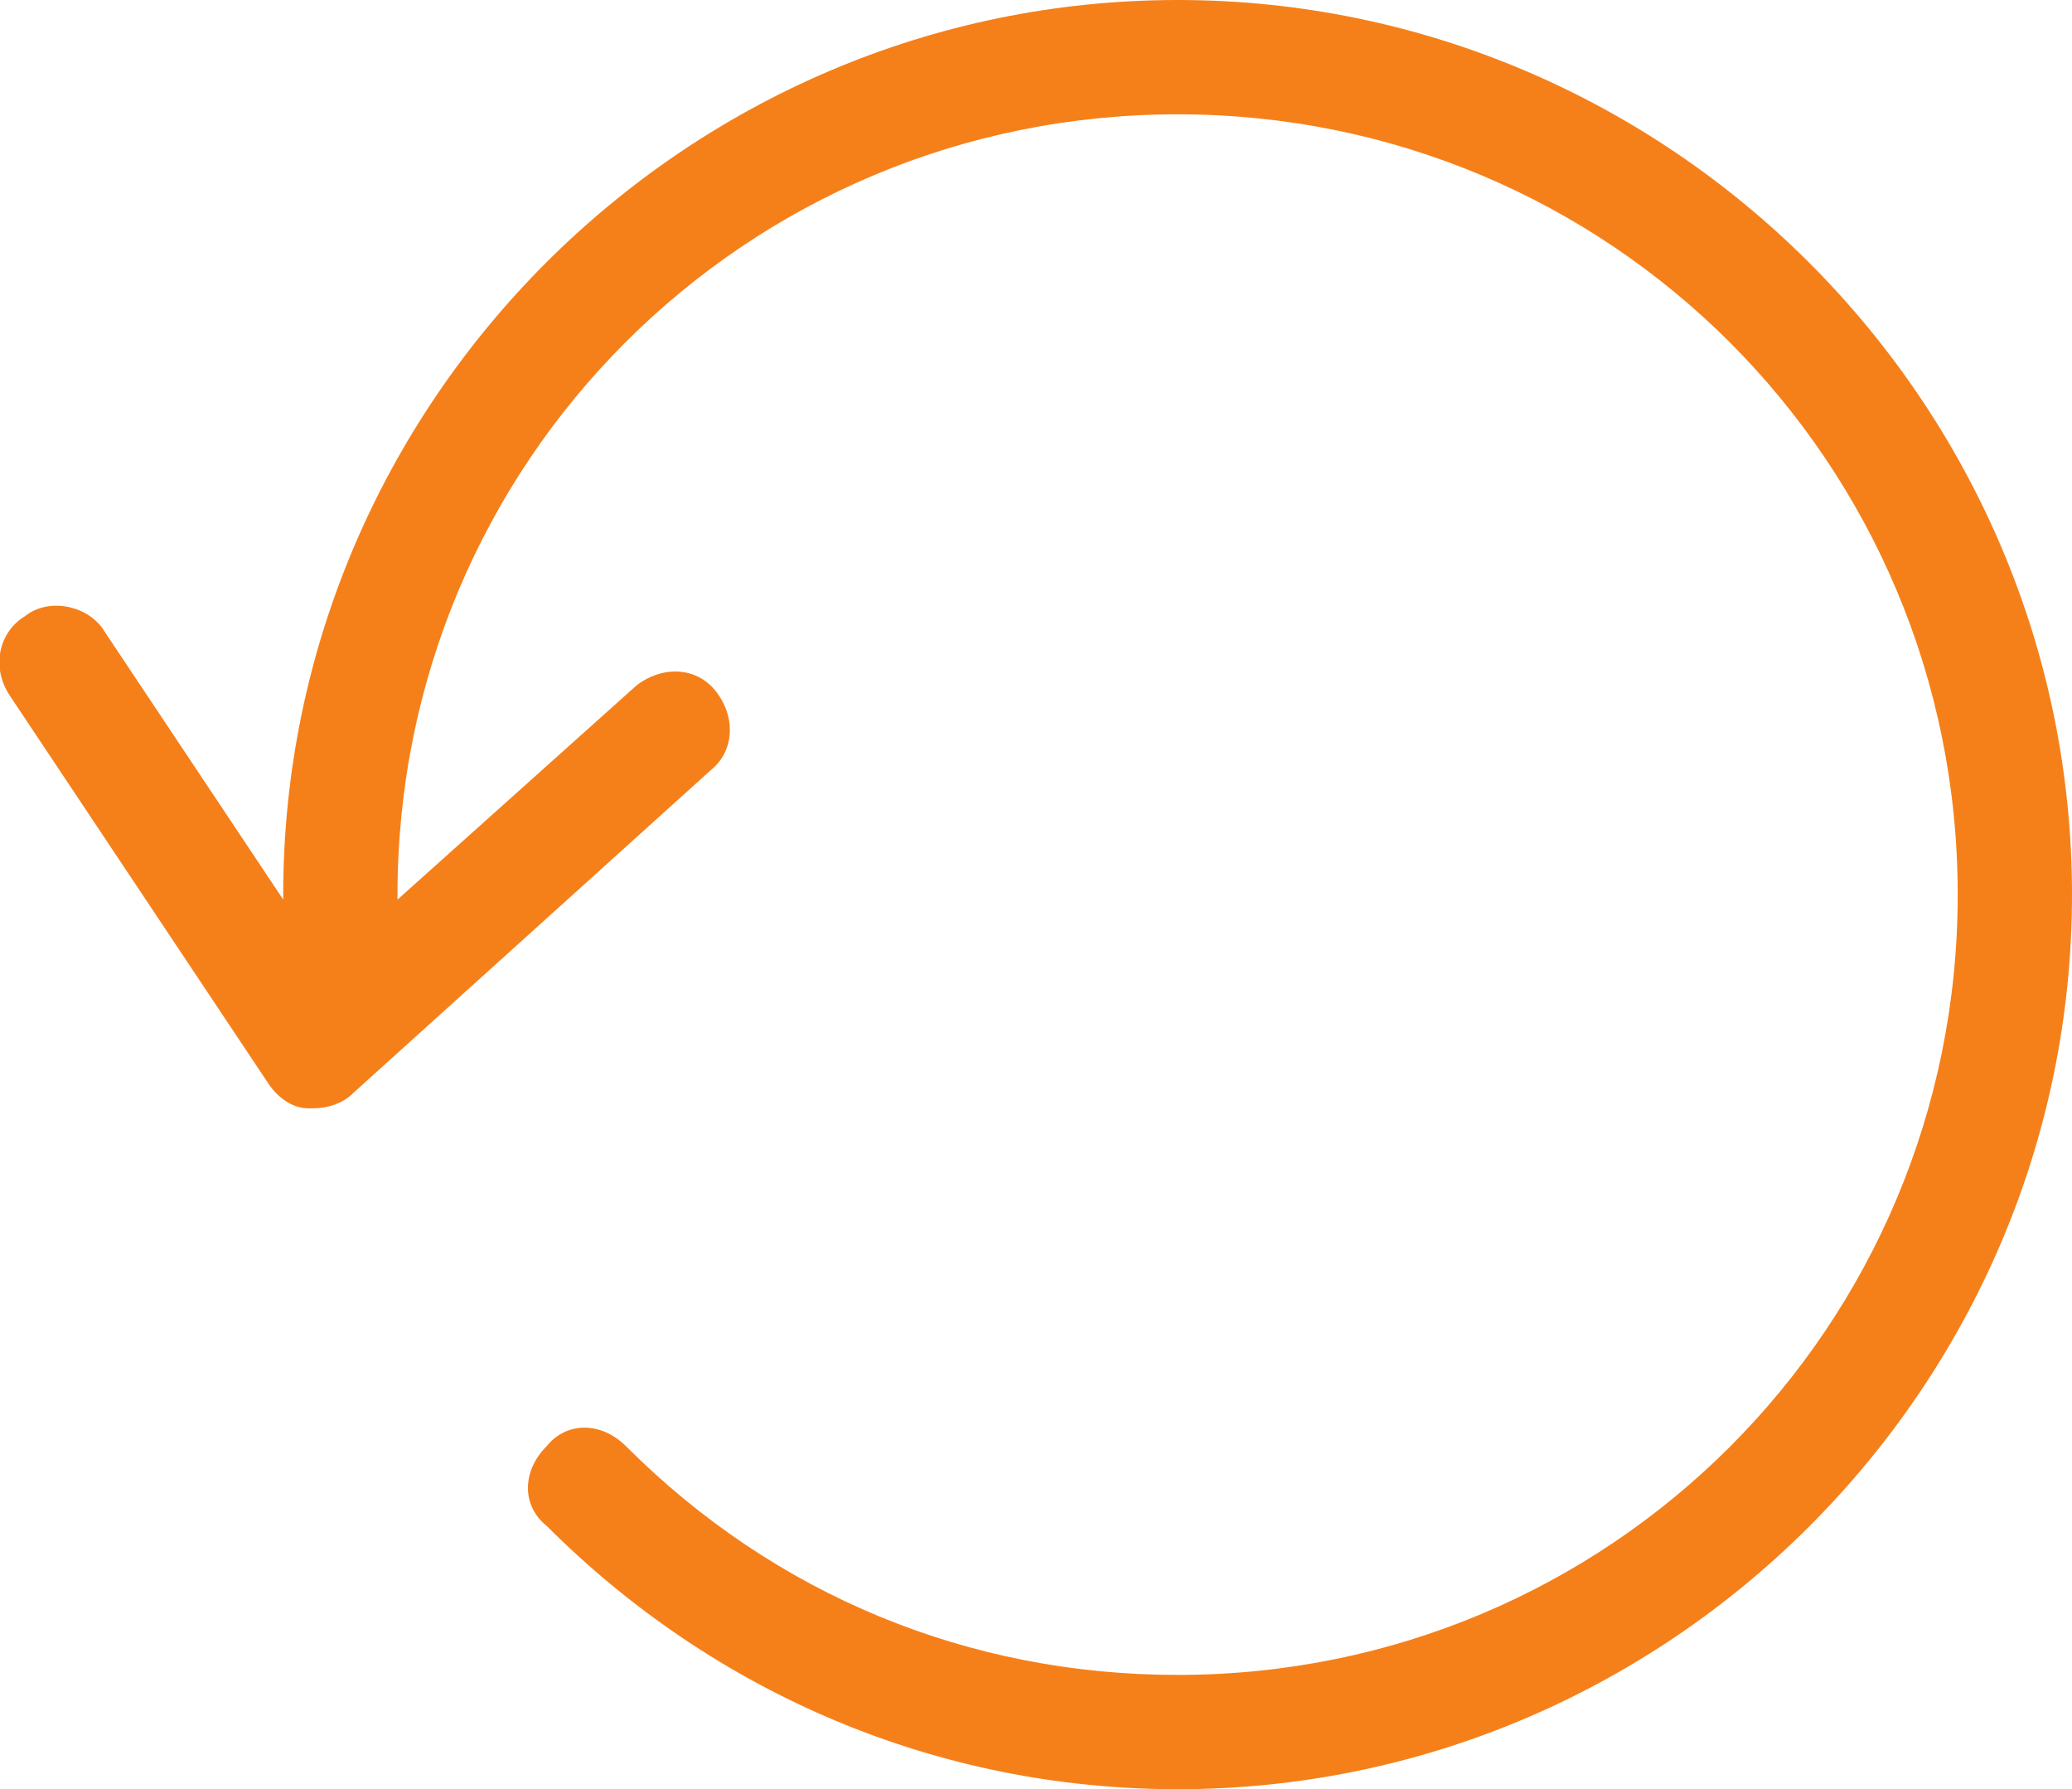 <?xml version="1.0" encoding="utf-8"?>
<!-- Generator: Adobe Illustrator 19.2.0, SVG Export Plug-In . SVG Version: 6.00 Build 0)  -->
<svg version="1.1" id="Слой_1" xmlns="http://www.w3.org/2000/svg" xmlns:xlink="http://www.w3.org/1999/xlink" x="0px" y="0px"
	 viewBox="0 0 41.7 36" style="enable-background:new 0 0 41.7 36;" xml:space="preserve">
<style type="text/css">
	.st0{fill:#F5801A;}
</style>
<g>
	<path class="st0" d="M23.7,0c-9.9,0-18,8.1-18,18v0.1l-3.6-5.4C1.8,12.2,1,12,0.5,12.4C0,12.7-0.2,13.4,0.2,14l5.2,7.8
		c0.2,0.3,0.5,0.5,0.8,0.5c0.1,0,0.1,0,0.1,0c0.3,0,0.6-0.1,0.8-0.3l7.2-6.5c0.5-0.4,0.5-1.1,0.1-1.6c-0.4-0.5-1.1-0.5-1.6-0.1
		L8,18.1V18C8,9.3,15,2.3,23.7,2.3s15.7,7,15.7,15.7s-7,15.7-15.7,15.7c-4.2,0-8.1-1.6-11.1-4.6c-0.5-0.5-1.2-0.5-1.6,0
		c-0.5,0.5-0.5,1.2,0,1.6c3.4,3.4,7.9,5.3,12.7,5.3c9.9,0,18-8.1,18-18S33.6,0,23.7,0z"/>
</g>
</svg>
